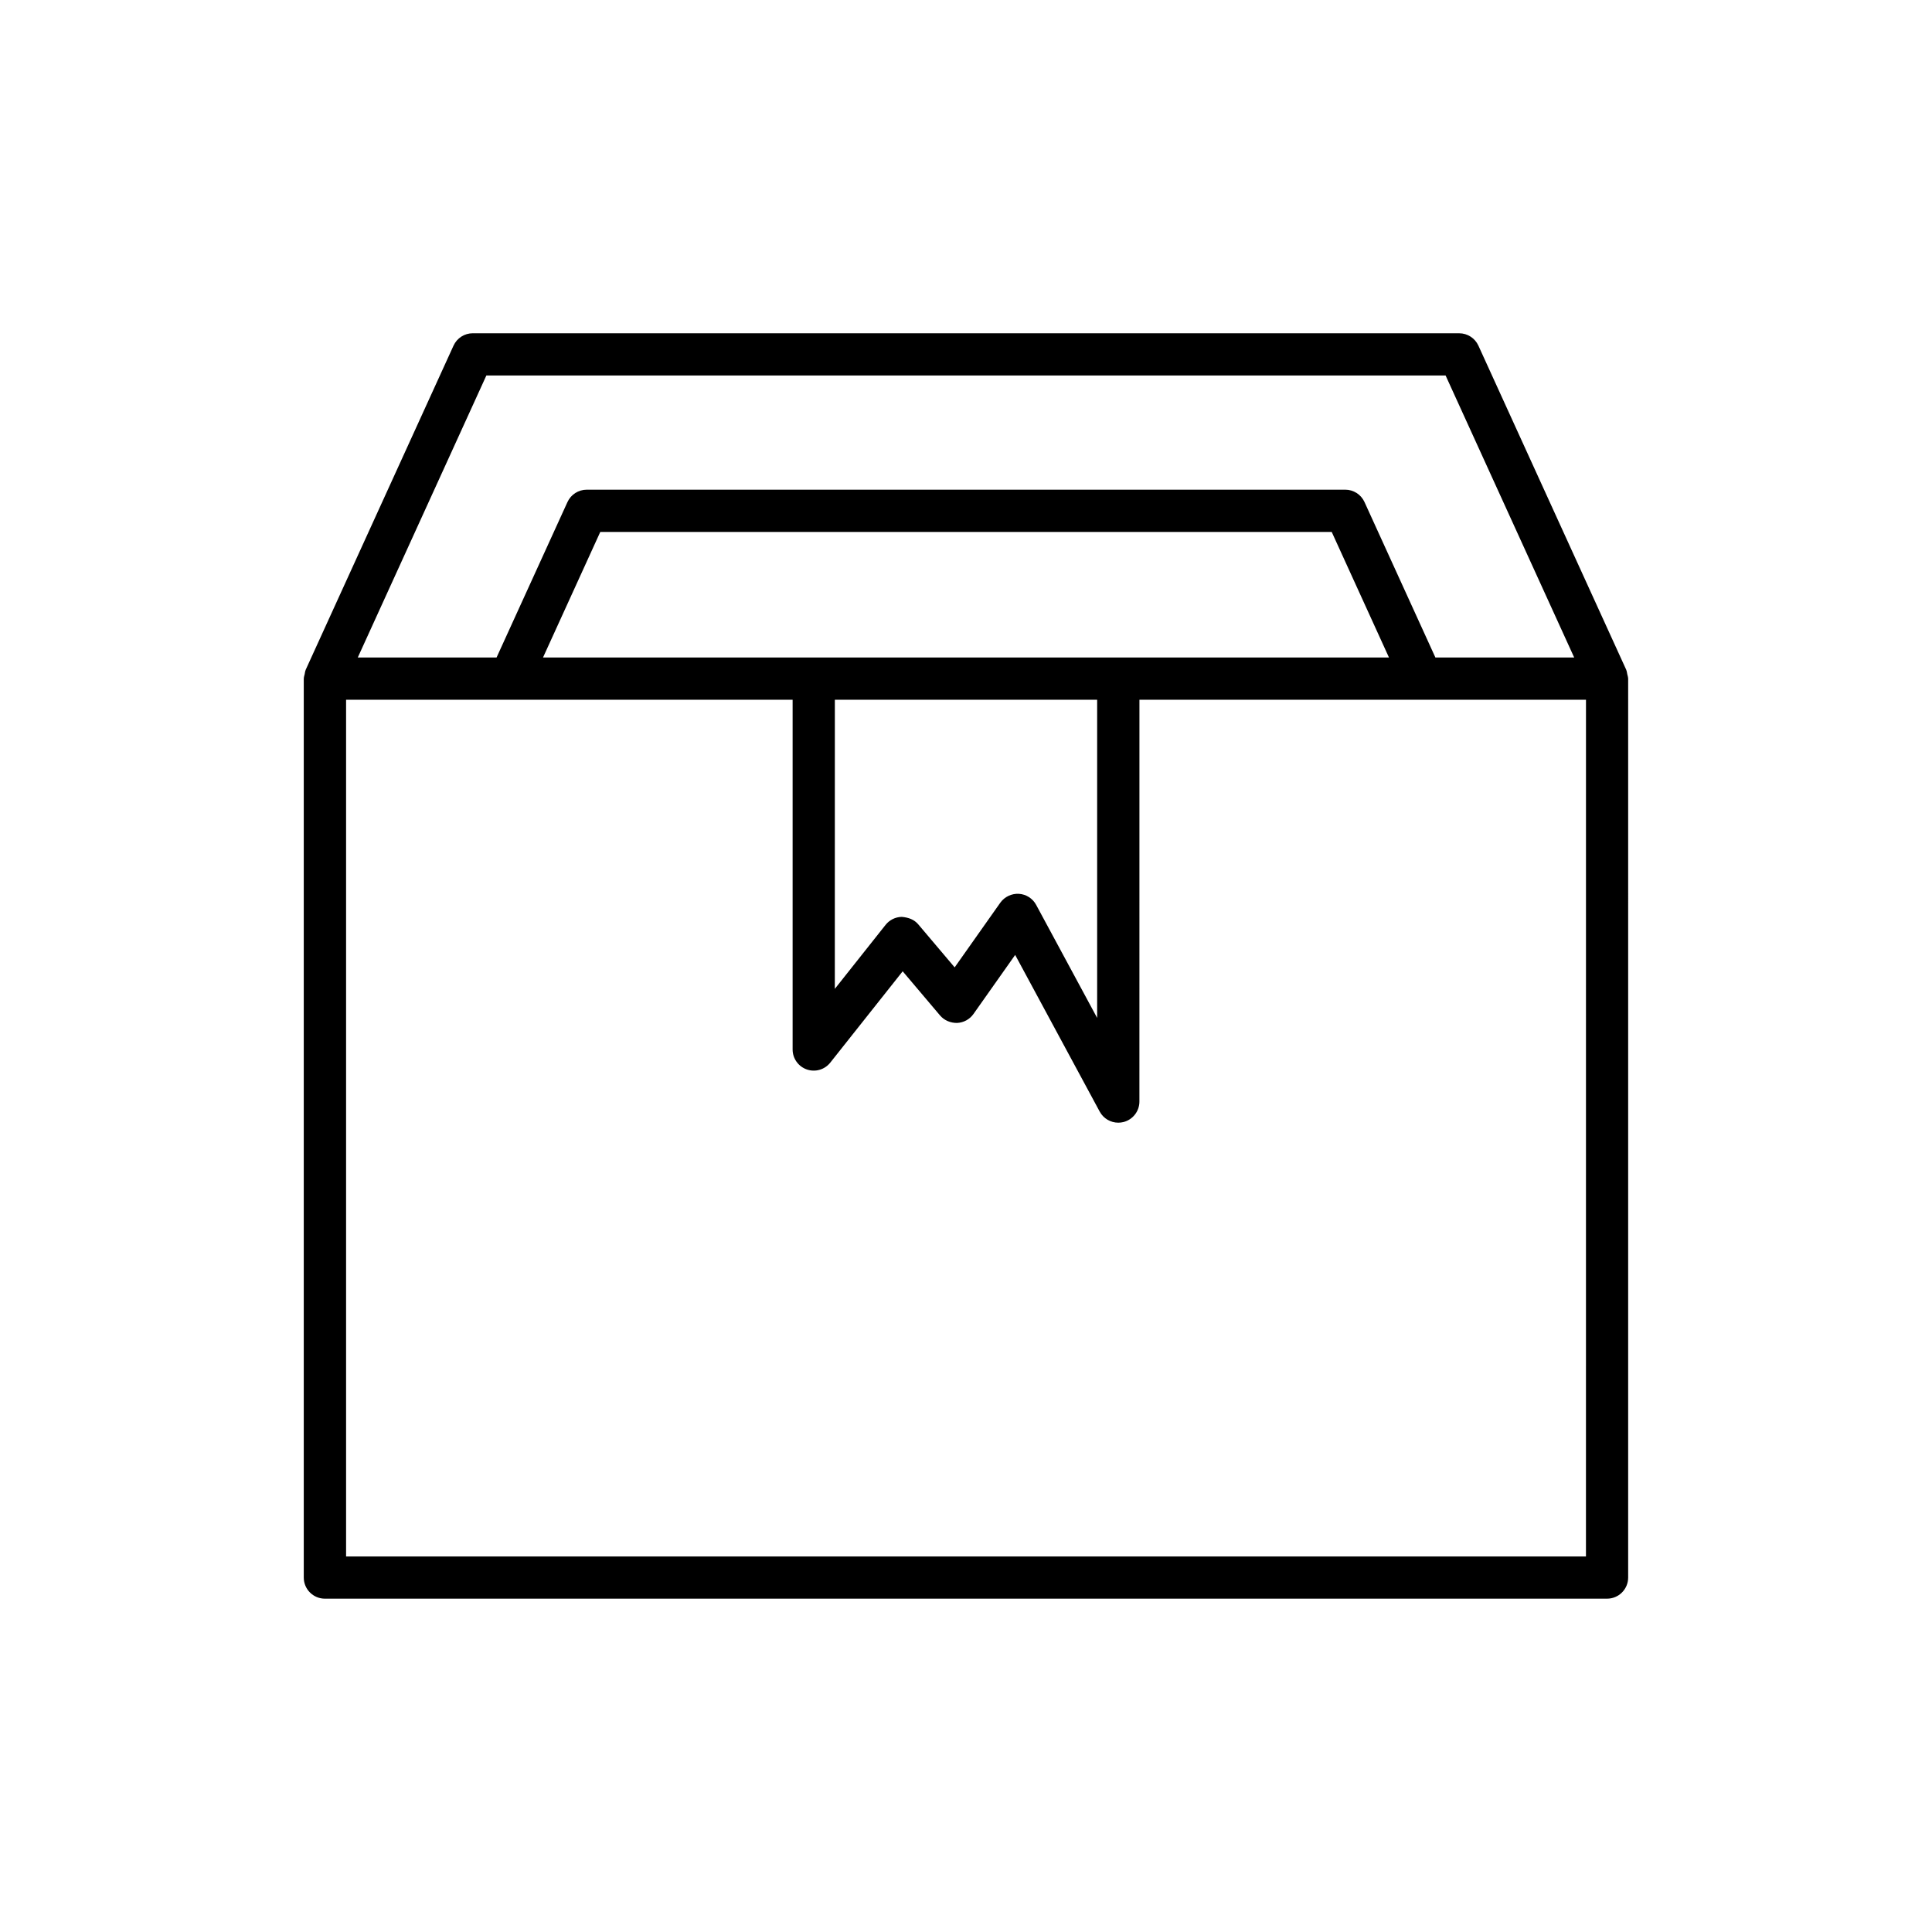<?xml version="1.0" encoding="UTF-8"?>
<!-- Uploaded to: ICON Repo, www.svgrepo.com, Generator: ICON Repo Mixer Tools -->
<svg fill="#000000" width="800px" height="800px" version="1.1" viewBox="144 144 512 512" xmlns="http://www.w3.org/2000/svg">
 <path d="m575.48 323.84c0-0.027-0.016-0.051-0.016-0.074-0.004-0.371-0.141-0.734-0.223-1.109-0.082-0.359-0.102-0.734-0.246-1.062-0.012-0.023-0.008-0.051-0.02-0.078l-39.184-85.922c-0.914-1.996-2.902-3.273-5.094-3.273l-261.41-0.004c-2.191 0-4.184 1.277-5.094 3.273l-39.184 85.922c-0.012 0.023-0.008 0.051-0.02 0.078-0.145 0.328-0.168 0.703-0.246 1.062-0.082 0.371-0.219 0.734-0.223 1.109 0 0.027-0.016 0.051-0.016 0.074v238.23c0 3.09 2.504 5.598 5.598 5.598h339.78c3.094 0 5.598-2.508 5.598-5.598zm-302.59-80.328h254.21l34.074 74.727h-36.781l-18.789-41.195c-0.914-1.996-2.902-3.273-5.094-3.273l-201.03 0.004c-2.191 0-4.184 1.277-5.094 3.273l-18.789 41.195h-36.781zm15.016 74.73 15.172-33.273h193.84l15.172 33.273zm146.85 11.195v84.324l-16.164-29.961c-0.918-1.707-2.656-2.816-4.594-2.93-1.883-0.105-3.789 0.777-4.91 2.359l-12.094 17.133-9.648-11.402c-1.082-1.277-2.57-1.82-4.363-1.98-1.68 0.027-3.258 0.809-4.297 2.121l-13.449 16.957 0.008-76.621zm129.54 227.04h-328.58v-227.04h43.332 0.008 74.996v92.691c0 2.379 1.508 4.5 3.754 5.285 2.254 0.785 4.746 0.062 6.227-1.809l19.188-24.199 9.906 11.707c1.121 1.324 2.82 2.004 4.519 1.977 1.727-0.078 3.328-0.949 4.328-2.363l11.055-15.66 22.402 41.516c0.996 1.844 2.902 2.941 4.926 2.941 0.453 0 0.914-0.055 1.371-0.168 2.481-0.629 4.227-2.863 4.227-5.43l0.008-106.49h74.832c0.008 0 0.012 0.004 0.02 0.004 0.004 0 0.008-0.004 0.008-0.004h43.48z"/>
</svg>